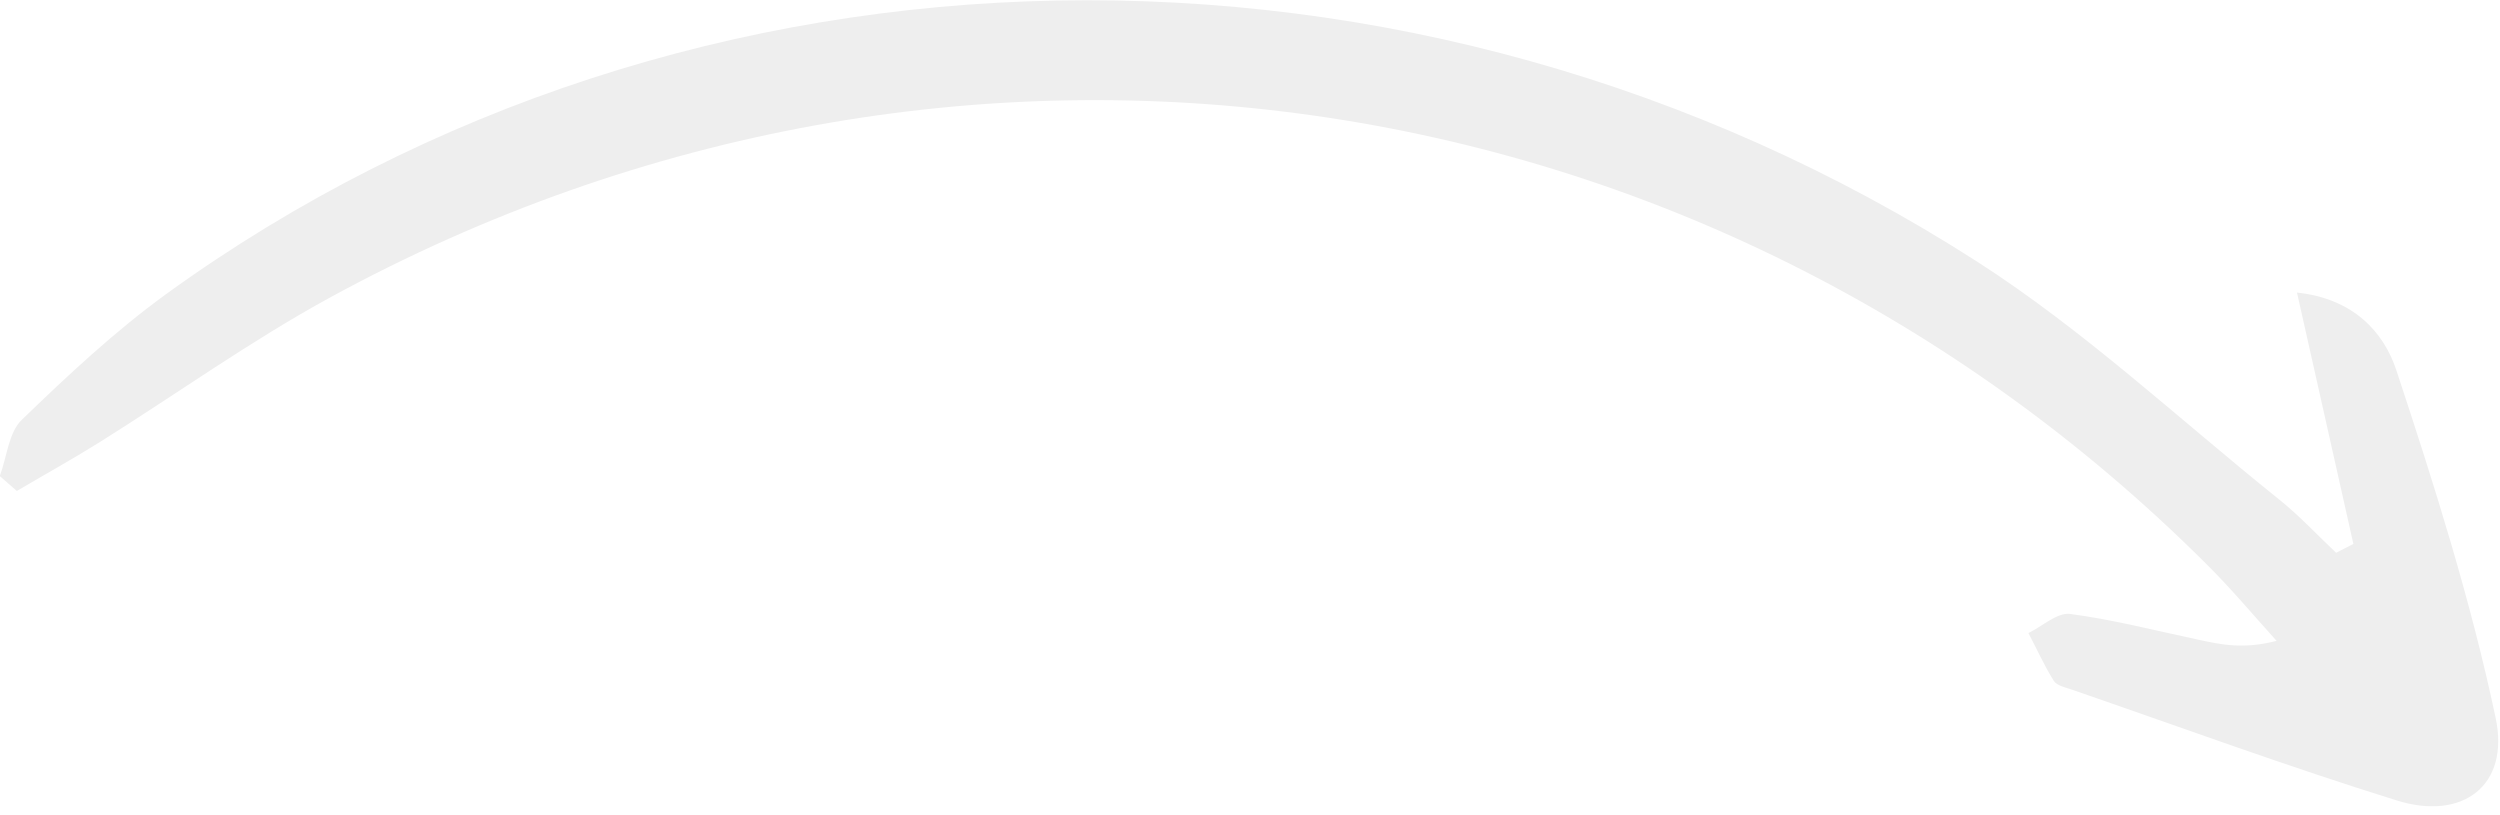 <svg width="184" height="60" viewBox="0 0 184 60" fill="none" xmlns="http://www.w3.org/2000/svg">
<g opacity="0.07" clip-path="url(#clip0_510_621)">
<path d="M173.209 40.035C171.877 34.063 170.529 28.108 169.058 21.534C173.162 21.967 175.424 24.395 176.369 27.242C179.157 35.672 181.852 44.18 183.68 52.843C184.733 57.808 181.264 60.422 176.431 58.922C168.376 56.416 160.461 53.508 152.483 50.754C152.019 50.6 151.383 50.461 151.167 50.12C150.454 48.991 149.912 47.769 149.292 46.593C150.315 46.098 151.414 45.062 152.359 45.186C155.535 45.603 158.679 46.423 161.824 47.088C163.481 47.444 165.123 47.8 167.555 47.166C165.836 45.263 164.178 43.283 162.366 41.489C125.484 4.719 70.201 -3.155 24.304 21.89C18.433 25.092 12.965 29.021 7.28 32.578C5.297 33.816 3.253 34.945 1.239 36.136C0.821 35.765 0.403 35.409 -0.016 35.038C0.511 33.63 0.635 31.82 1.611 30.892C4.988 27.628 8.457 24.38 12.252 21.627C50.73 -6.217 104.155 -7.3 145.497 19.244C153.382 24.303 160.337 30.815 167.679 36.709C169.197 37.915 170.529 39.354 171.939 40.684C172.372 40.452 172.791 40.251 173.209 40.035Z" fill="black"/>
</g>
<defs>
<clipPath id="clip0_510_621">
<rect width="59.339" height="183.866" fill="white" transform="translate(0 59.336) rotate(-90)"/>
</clipPath>
</defs>
</svg>
